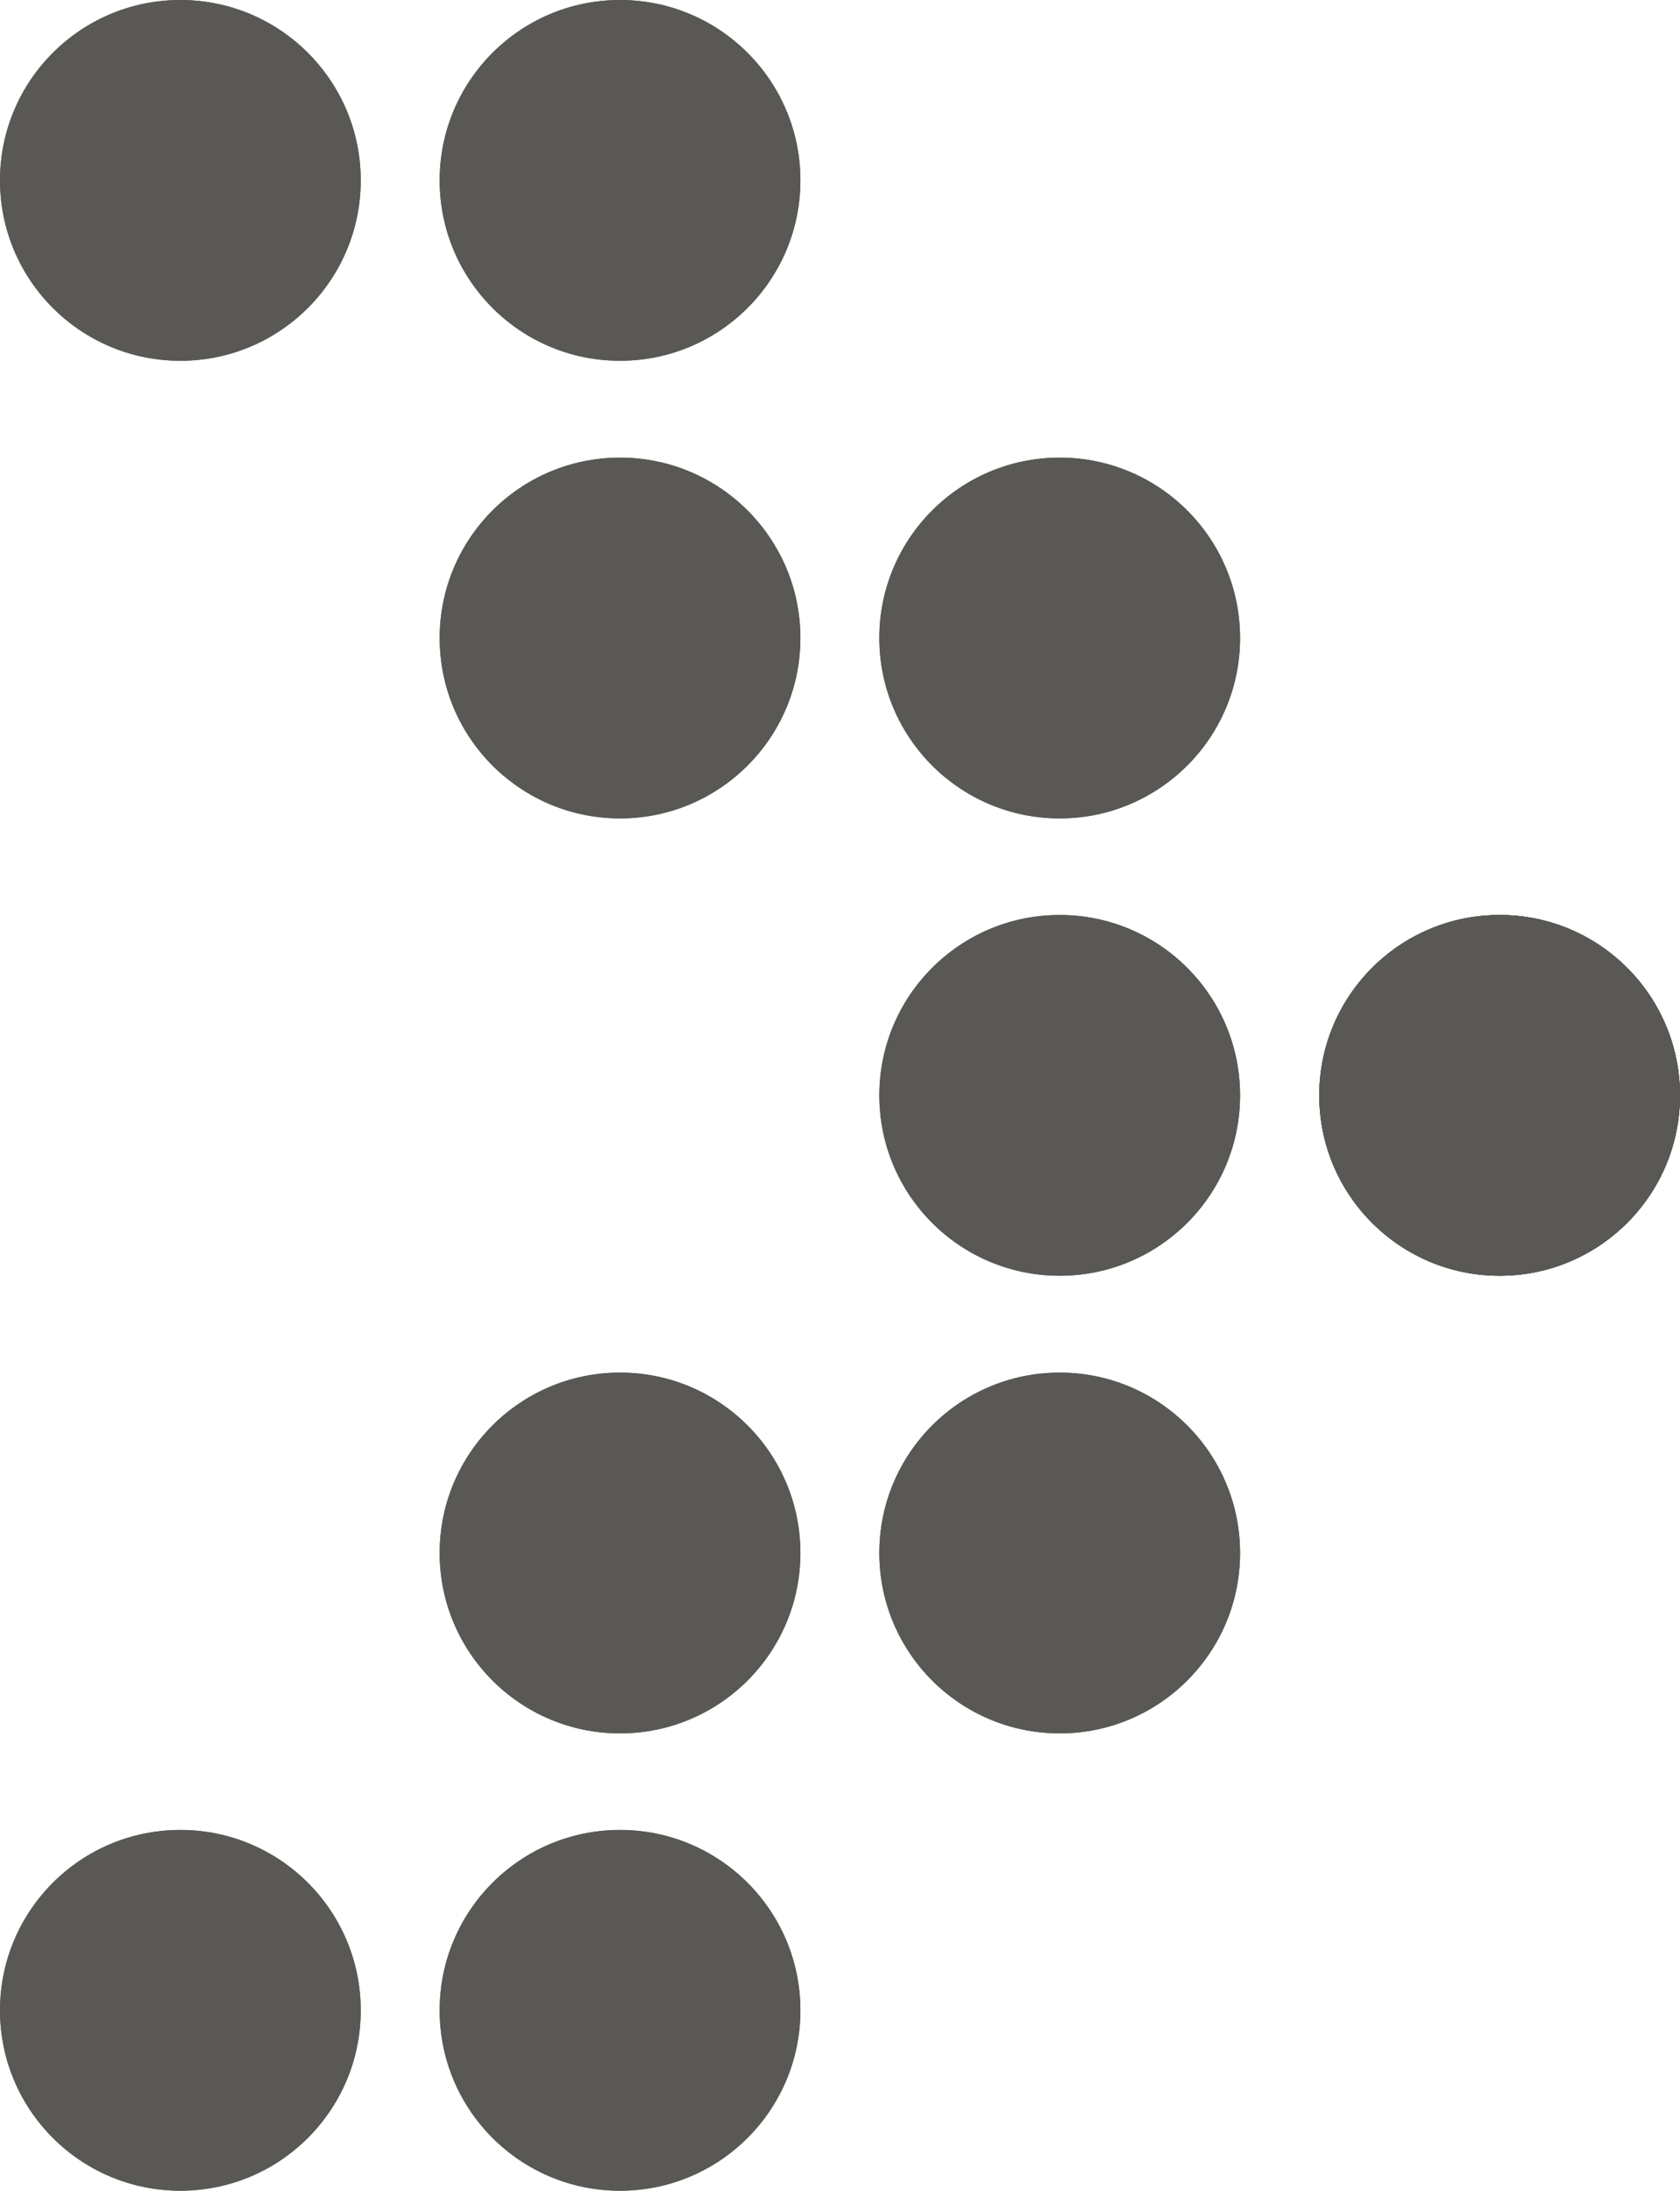 <svg xmlns="http://www.w3.org/2000/svg" width="6.194" height="8.076" viewBox="0 0 6.194 8.076">
  <g id="グループ_10" data-name="グループ 10" transform="translate(-1362.835 -35.417)">
    <circle id="楕円形_1" data-name="楕円形 1" cx="0.665" cy="0.665" r="0.665" transform="translate(1366.077 37.104)" fill="#5a5855"/>
    <circle id="楕円形_2" data-name="楕円形 2" cx="0.665" cy="0.665" r="0.665" transform="translate(1366.077 38.79)" fill="#5a5855"/>
    <circle id="楕円形_3" data-name="楕円形 3" cx="0.665" cy="0.665" r="0.665" transform="translate(1367.699 38.79)" fill="#5a5855"/>
    <circle id="楕円形_4" data-name="楕円形 4" cx="0.665" cy="0.665" r="0.665" transform="translate(1366.077 38.79)" fill="#5a5855"/>
    <circle id="楕円形_5" data-name="楕円形 5" cx="0.665" cy="0.665" r="0.665" transform="translate(1366.077 40.477)" fill="#5a5855"/>
    <circle id="楕円形_6" data-name="楕円形 6" cx="0.665" cy="0.665" r="0.665" transform="translate(1367.699 38.79)" fill="#5a5855"/>
    <circle id="楕円形_7" data-name="楕円形 7" cx="0.665" cy="0.665" r="0.665" transform="translate(1367.699 38.79)" fill="#5a5855"/>
    <circle id="楕円形_8" data-name="楕円形 8" cx="0.665" cy="0.665" r="0.665" transform="translate(1367.699 38.79)" fill="#5a5855"/>
    <circle id="楕円形_9" data-name="楕円形 9" cx="0.665" cy="0.665" r="0.665" transform="translate(1362.835 35.417)" fill="#5a5855"/>
    <circle id="楕円形_10" data-name="楕円形 10" cx="0.665" cy="0.665" r="0.665" transform="translate(1364.456 35.417)" fill="#5a5855"/>
    <circle id="楕円形_11" data-name="楕円形 11" cx="0.665" cy="0.665" r="0.665" transform="translate(1364.456 37.104)" fill="#5a5855"/>
    <circle id="楕円形_12" data-name="楕円形 12" cx="0.665" cy="0.665" r="0.665" transform="translate(1362.835 42.163)" fill="#5a5855"/>
    <circle id="楕円形_13" data-name="楕円形 13" cx="0.665" cy="0.665" r="0.665" transform="translate(1364.456 40.477)" fill="#5a5855"/>
    <circle id="楕円形_14" data-name="楕円形 14" cx="0.665" cy="0.665" r="0.665" transform="translate(1364.456 42.163)" fill="#5a5855"/>
    <circle id="楕円形_15" data-name="楕円形 15" cx="0.665" cy="0.665" r="0.665" transform="translate(1364.456 35.417)" fill="#5a5855"/>
    <circle id="楕円形_16" data-name="楕円形 16" cx="0.665" cy="0.665" r="0.665" transform="translate(1364.456 37.104)" fill="#5a5855"/>
    <circle id="楕円形_17" data-name="楕円形 17" cx="0.665" cy="0.665" r="0.665" transform="translate(1366.077 37.104)" fill="#5a5855"/>
    <circle id="楕円形_18" data-name="楕円形 18" cx="0.665" cy="0.665" r="0.665" transform="translate(1364.456 40.477)" fill="#5a5855"/>
    <circle id="楕円形_19" data-name="楕円形 19" cx="0.665" cy="0.665" r="0.665" transform="translate(1364.456 42.163)" fill="#5a5855"/>
    <circle id="楕円形_20" data-name="楕円形 20" cx="0.665" cy="0.665" r="0.665" transform="translate(1366.077 40.477)" fill="#5a5855"/>
    <circle id="楕円形_21" data-name="楕円形 21" cx="0.665" cy="0.665" r="0.665" transform="translate(1362.835 35.417)" fill="#5a5855"/>
    <circle id="楕円形_22" data-name="楕円形 22" cx="0.665" cy="0.665" r="0.665" transform="translate(1362.835 42.163)" fill="#5a5855"/>
  </g>
</svg>
